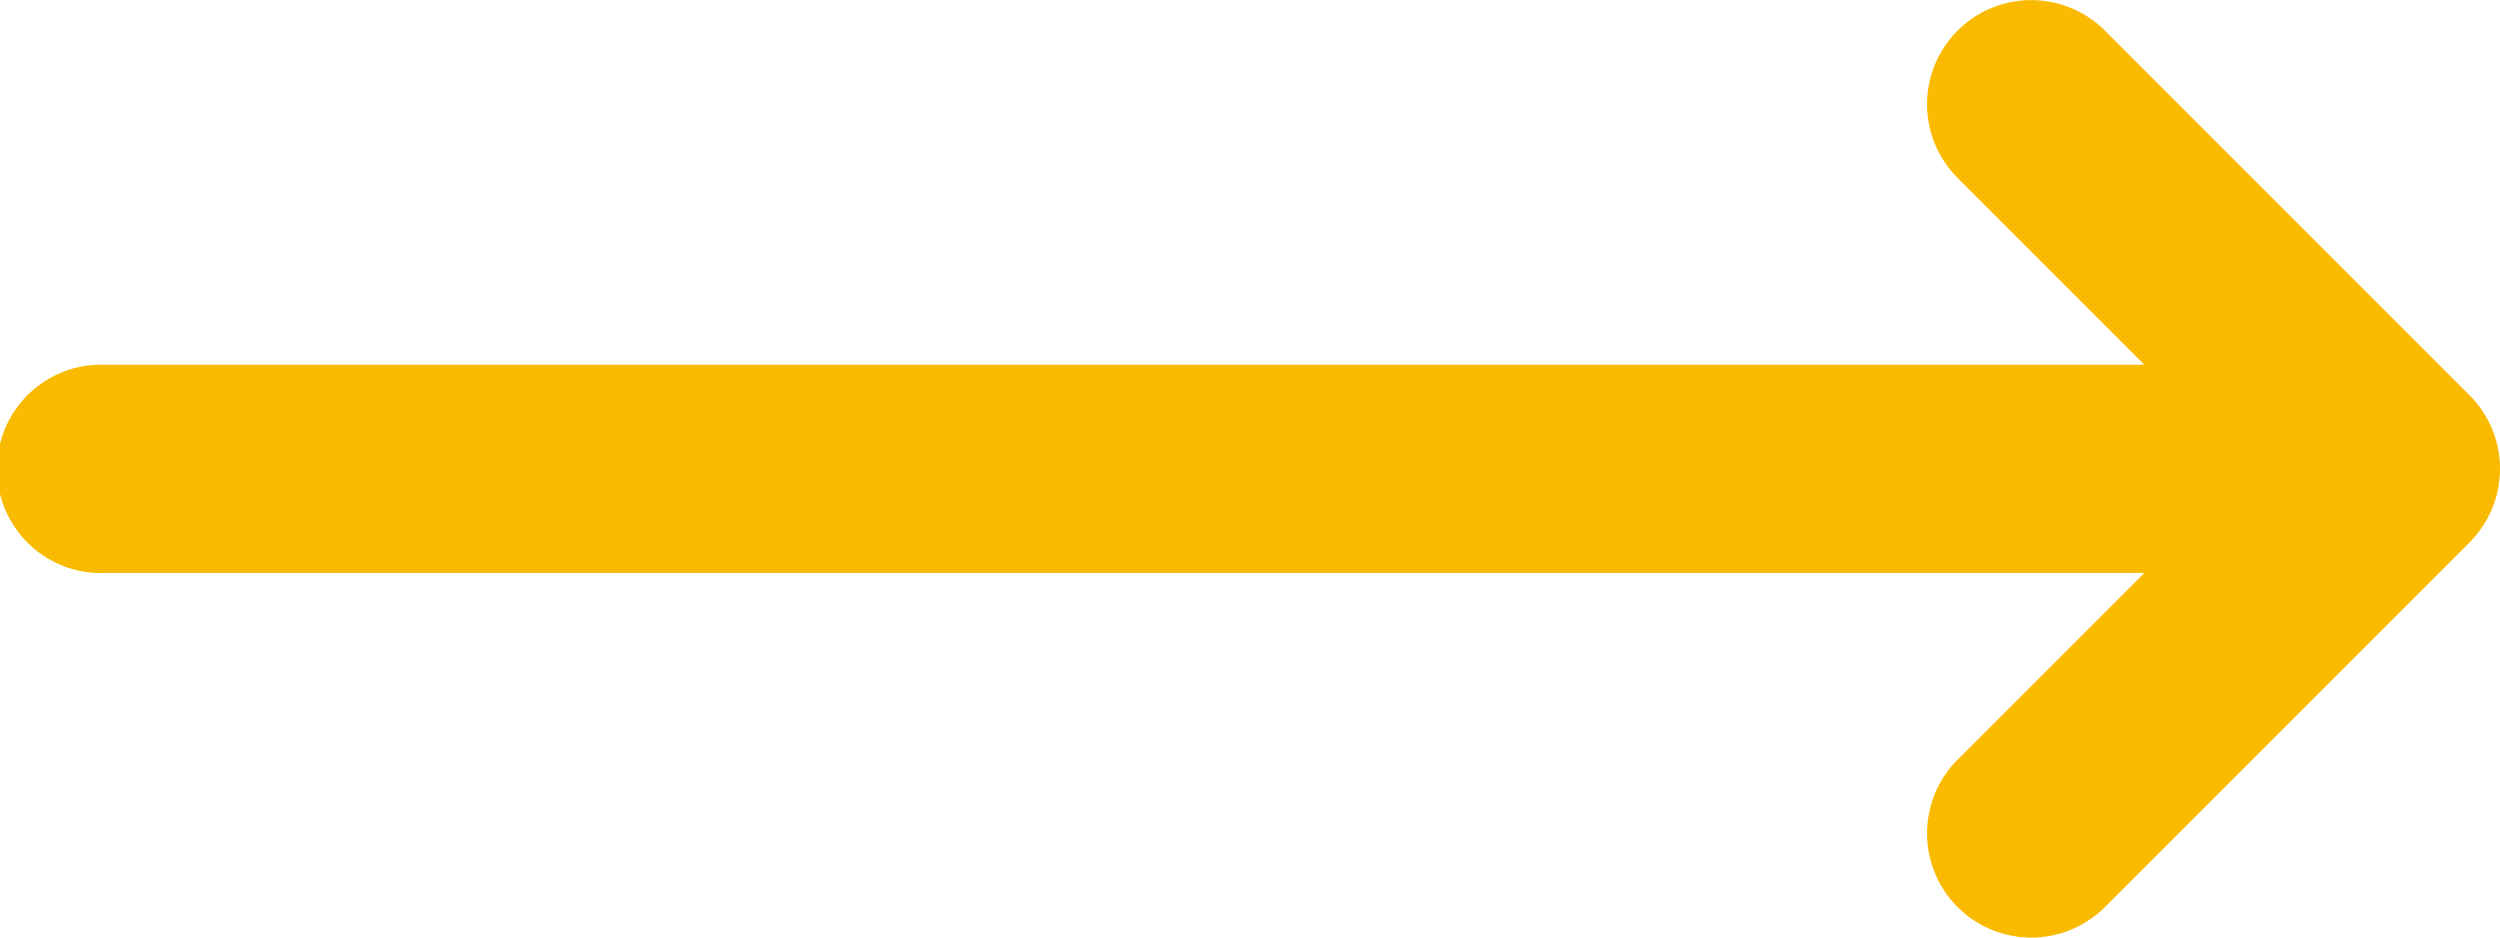 <svg id="_054-switch" data-name="054-switch" xmlns="http://www.w3.org/2000/svg" width="28" height="10.5" viewBox="0 0 28 10.5">
  <path id="Path_14" data-name="Path 14" d="M9.167,21.417h22.85l-2.092,2.092a1.166,1.166,0,1,0,1.65,1.65l4.083-4.083a1.166,1.166,0,0,0,0-1.65l-4.083-4.083a1.166,1.166,0,1,0-1.65,1.65l2.092,2.092H9.167a1.167,1.167,0,1,0,0,2.333Z" transform="translate(-8 -15)" fill="#faba00"/>
</svg>
